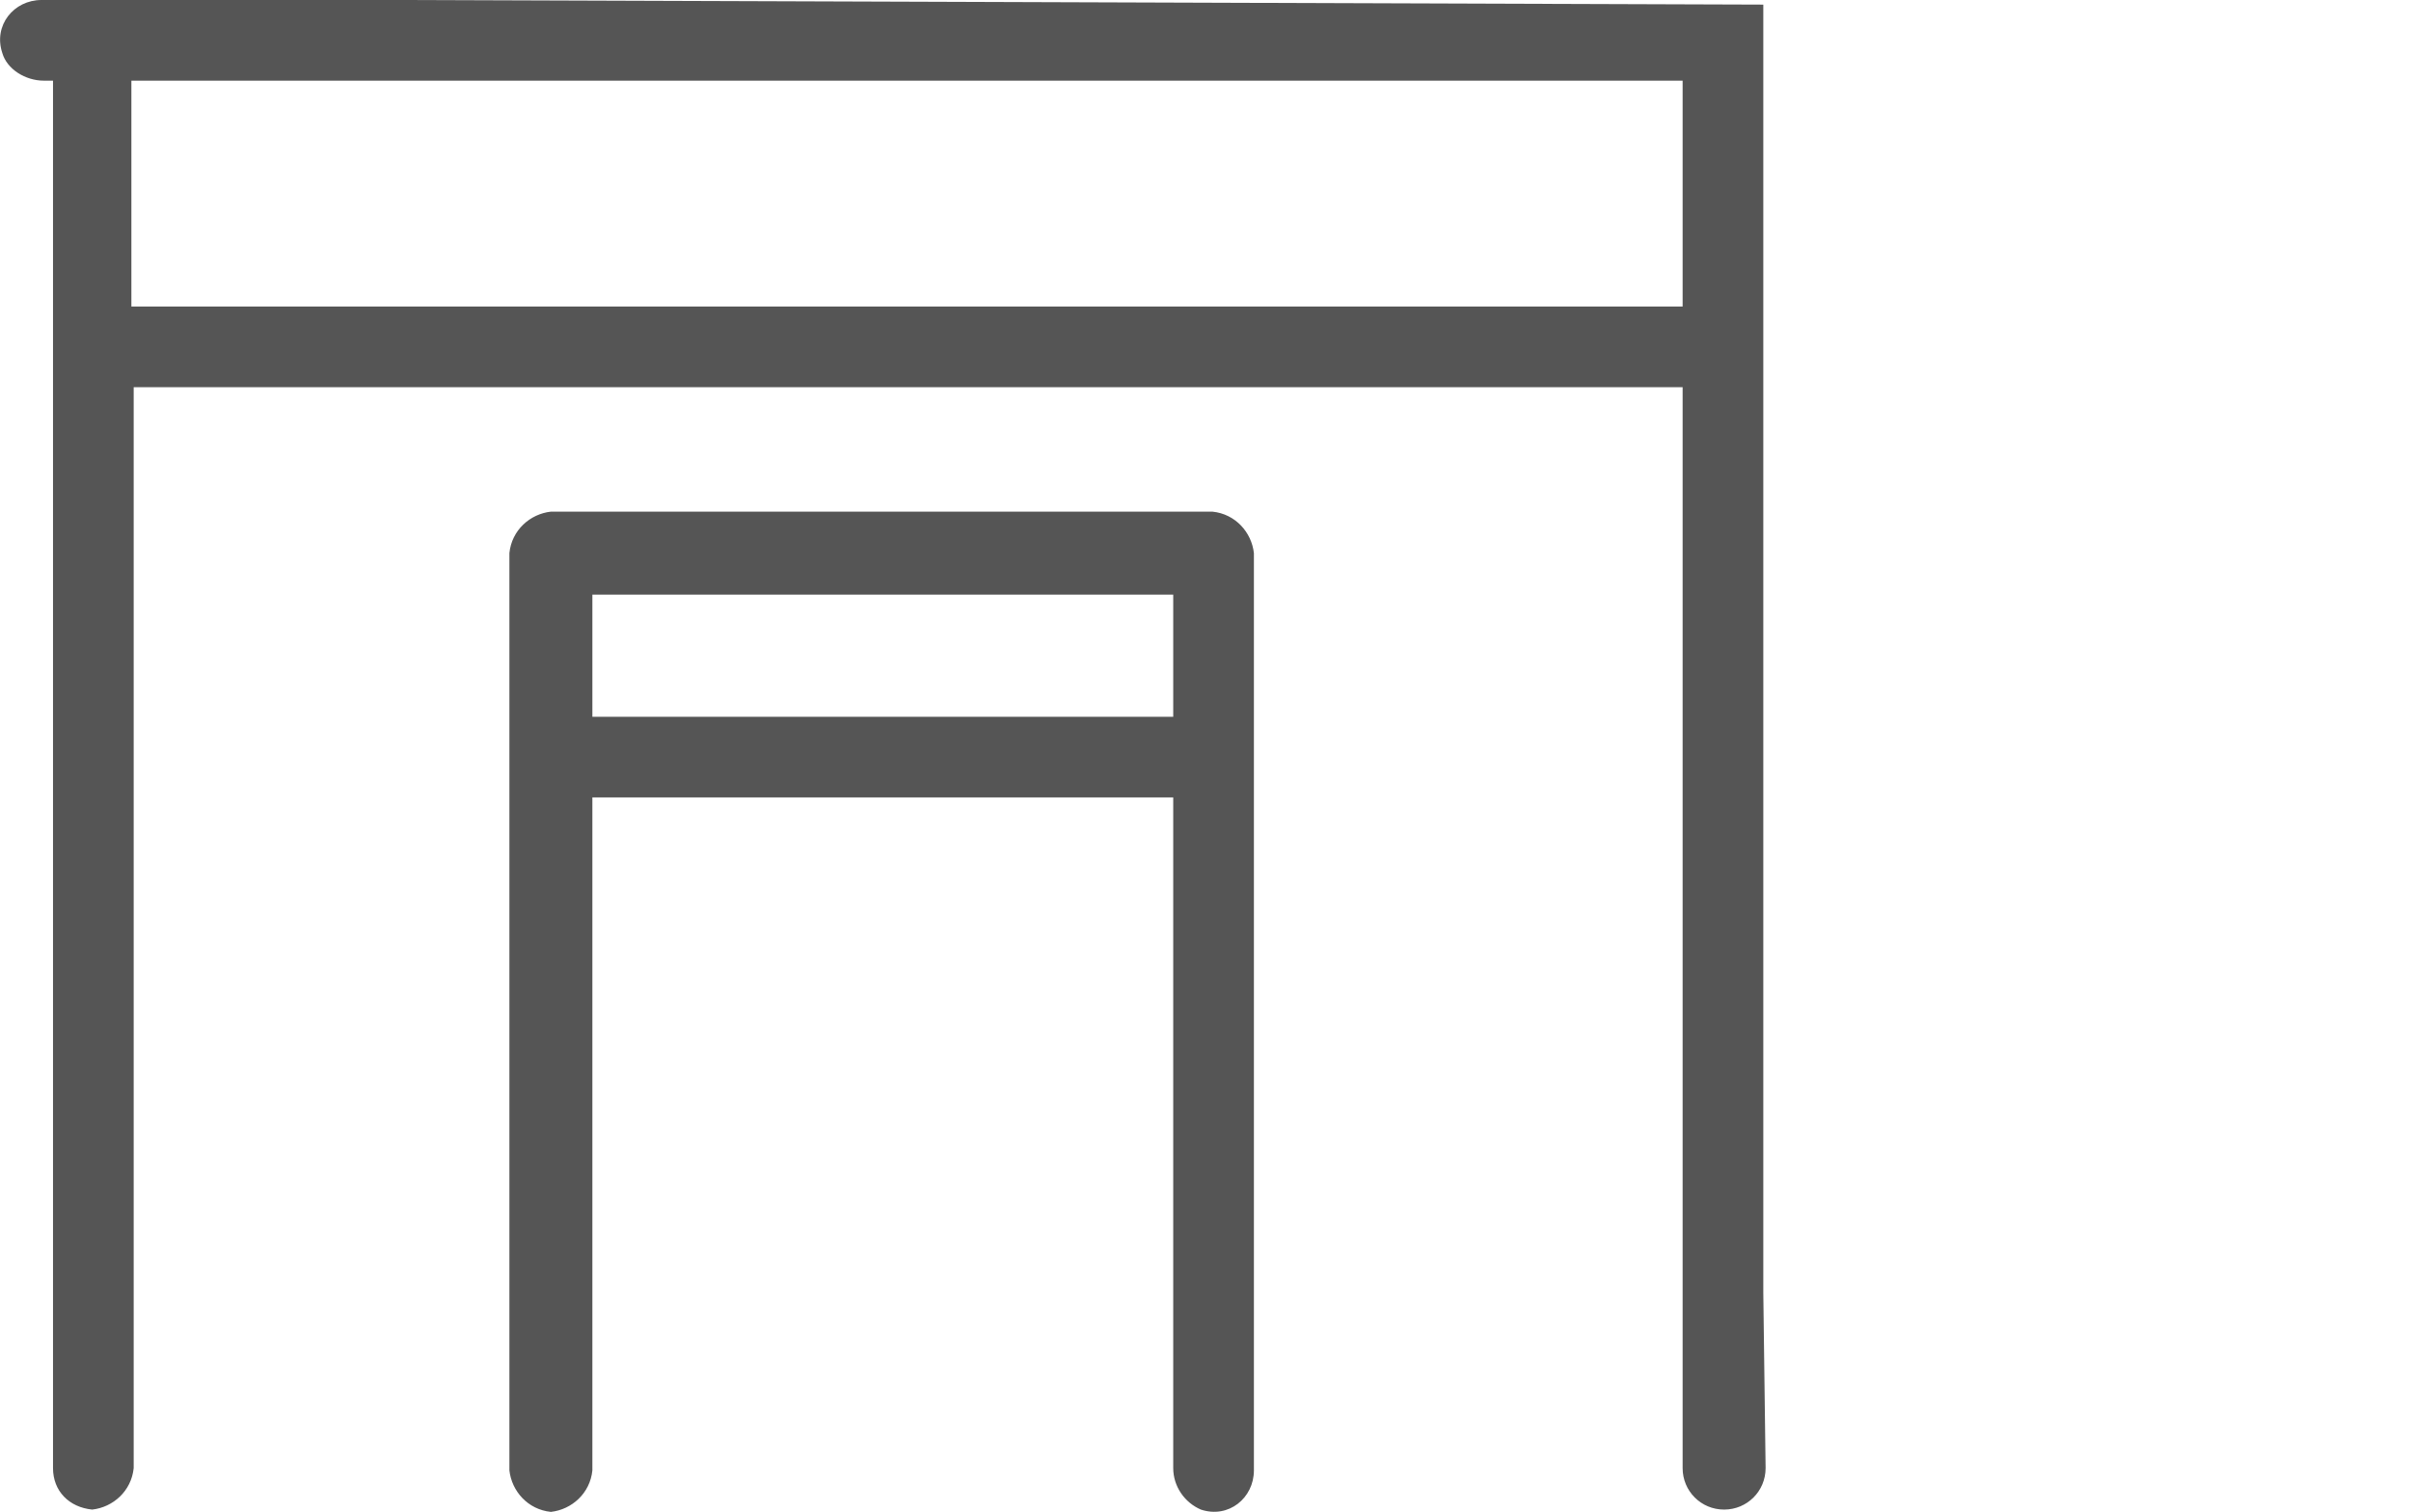 <?xml version="1.0" encoding="UTF-8"?> <!-- Generator: Adobe Illustrator 21.0.0, SVG Export Plug-In . SVG Version: 6.00 Build 0) --> <svg xmlns="http://www.w3.org/2000/svg" xmlns:xlink="http://www.w3.org/1999/xlink" id="Слой_1" x="0px" y="0px" viewBox="0 0 104.6 65.6" style="enable-background:new 0 0 104.6 65.6;" xml:space="preserve"> <style type="text/css"> .st0{fill:#555555;} </style> <title>childrens</title> <g> <path class="st0" d="M52.6,22.2H23.9c-0.9,0.1-1.7,0.8-1.8,1.8v39.8c0.1,0.9,0.8,1.7,1.8,1.8c0.9-0.1,1.7-0.8,1.8-1.8V34.6h25.2 l0,29.1c0,0.8,0.5,1.5,1.2,1.8c1.2,0.4,2.3-0.5,2.3-1.7V24C54.3,23.1,53.6,22.3,52.6,22.2z M25.7,31.1v-5.3h25.2v5.3H25.7z"></path> <path class="st0" d="M76.5,56.1l0-55.9L17.7,0H1.8C0.6,0-0.3,1.1,0.1,2.3c0.2,0.7,1,1.2,1.8,1.2l0.4,0v60.2C2.3,64.7,3,65.4,4,65.5 c0.9-0.1,1.7-0.8,1.8-1.8V16.8H73v46.9c0,1,0.8,1.8,1.8,1.8c1,0,1.8-0.8,1.8-1.8 M73,13.3H5.7V3.5H73V13.3z"></path> <path class="st0" d="M21.2,0.1"></path> </g> </svg> 